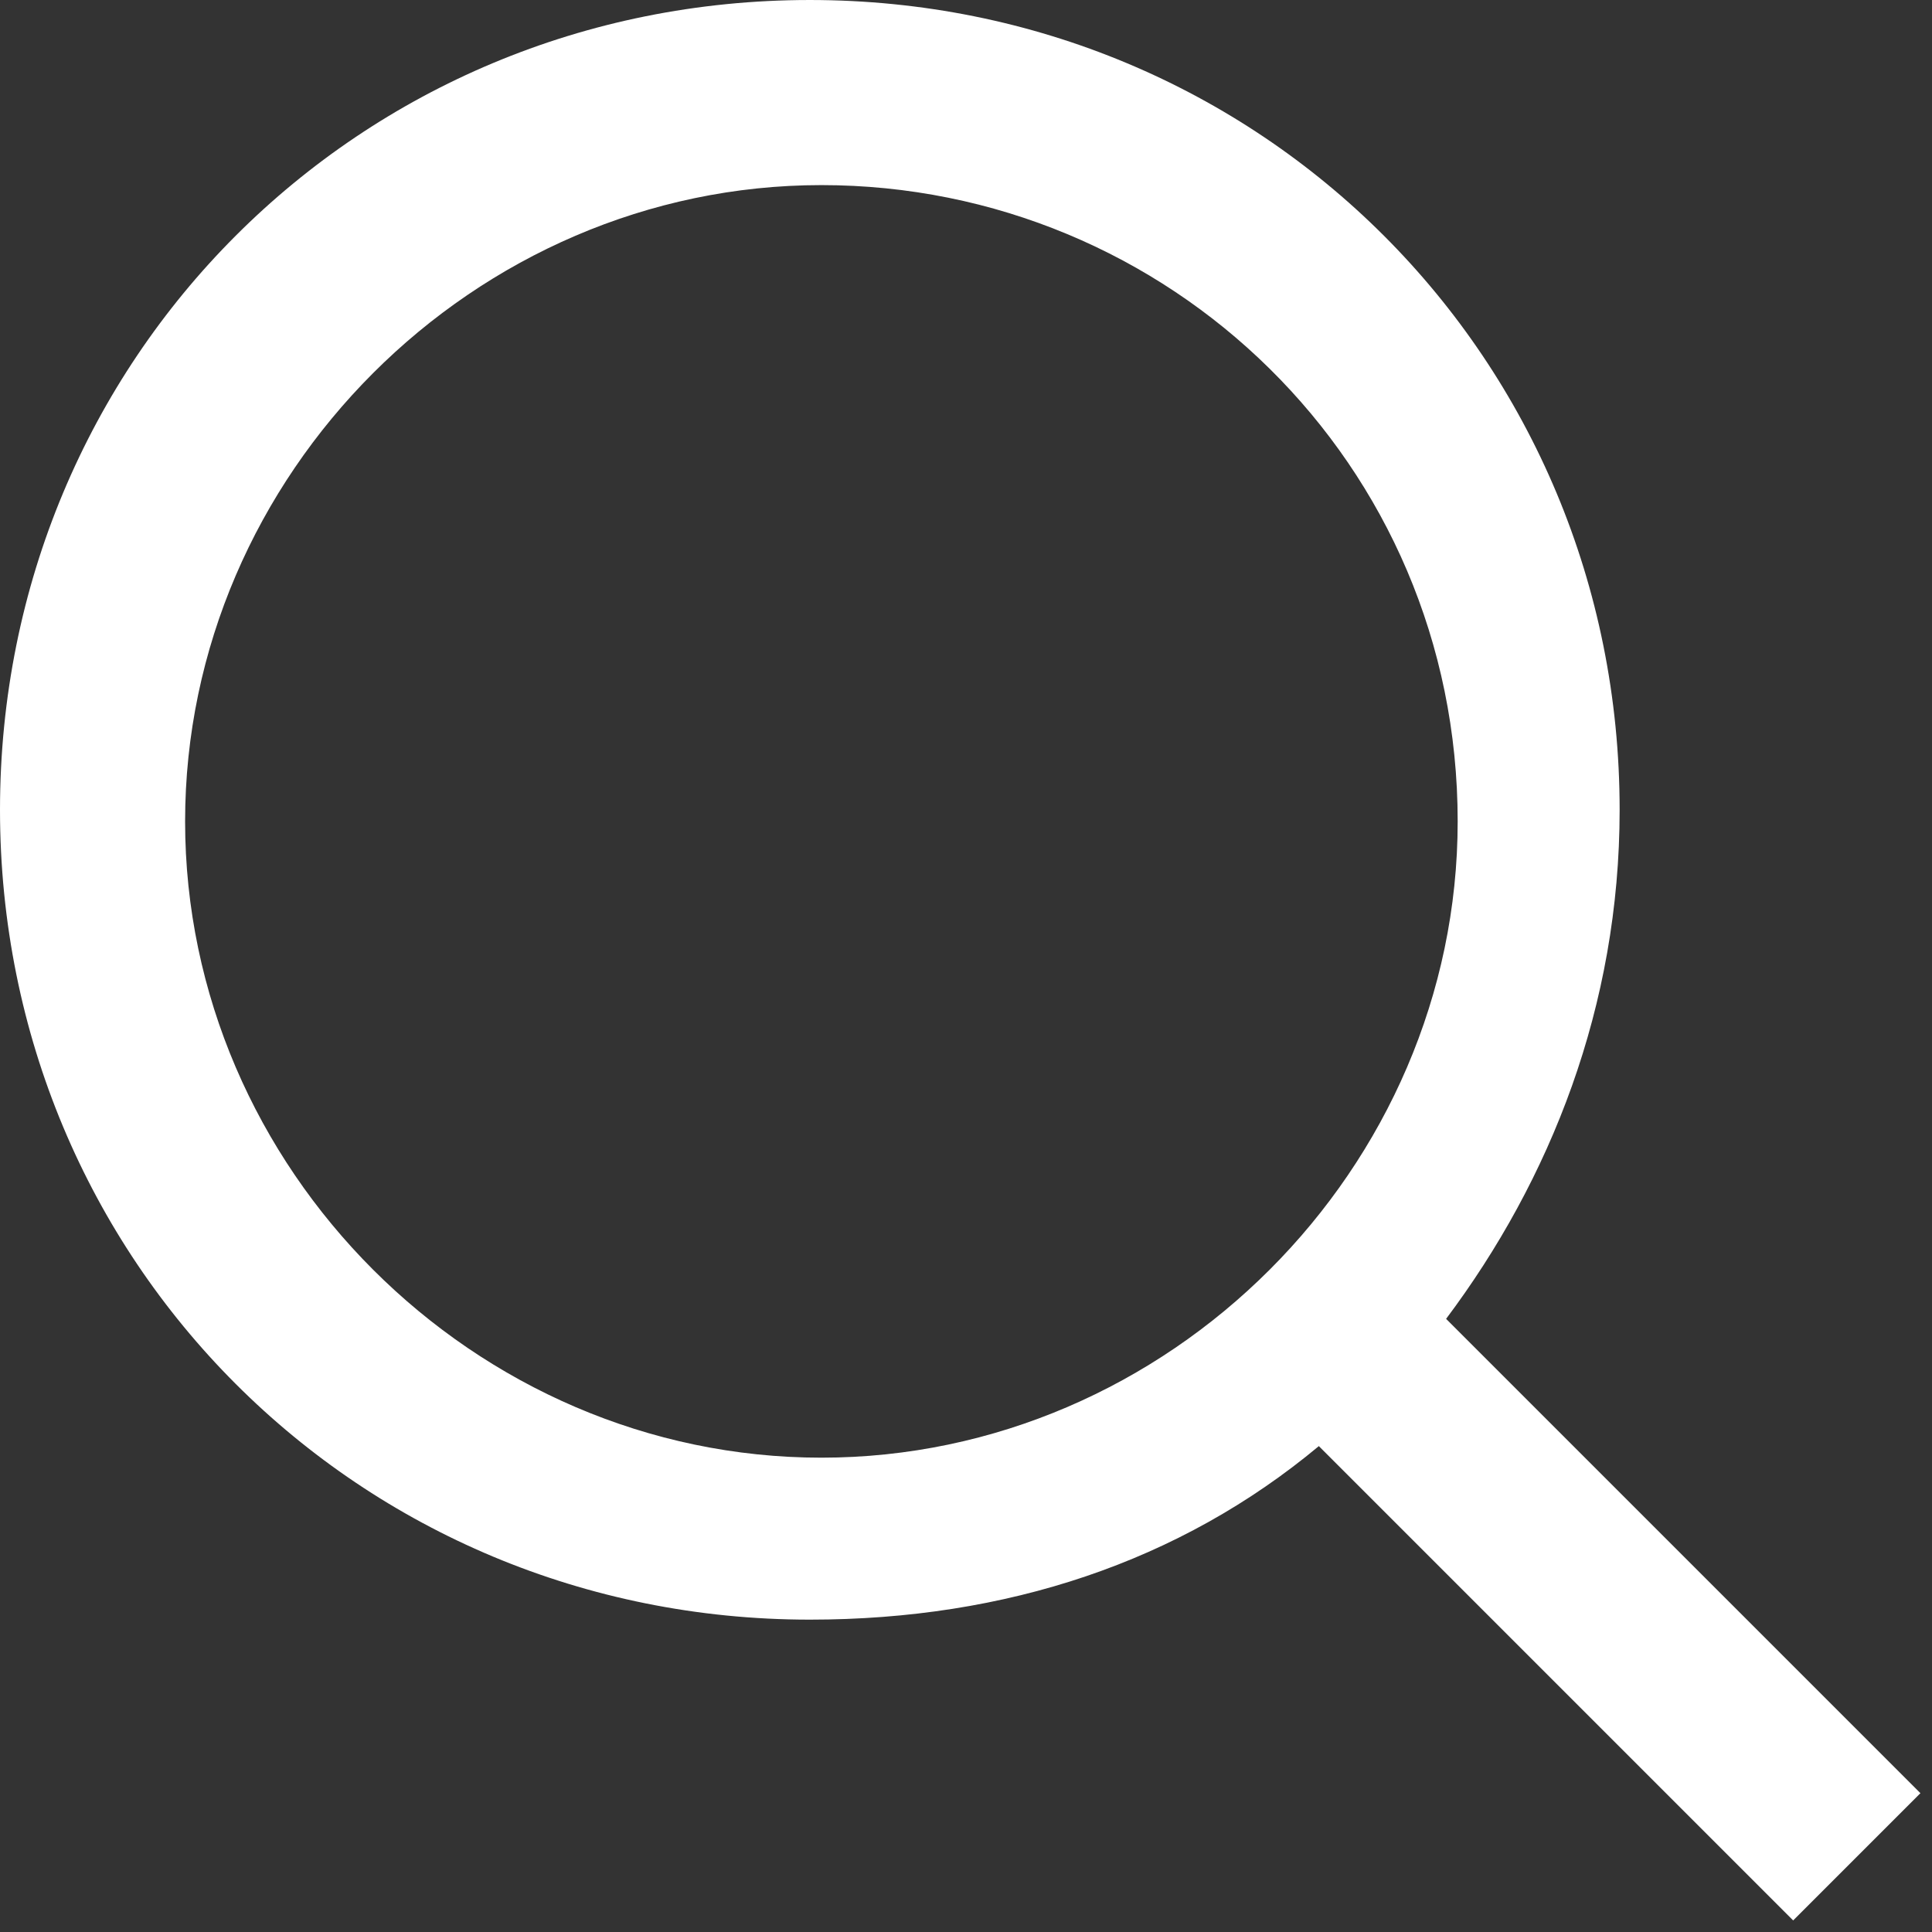 <?xml version="1.0" encoding="utf-8"?>
<!-- Generator: Adobe Illustrator 25.0.0, SVG Export Plug-In . SVG Version: 6.00 Build 0)  -->
<svg version="1.1" id="图层_1" xmlns="http://www.w3.org/2000/svg" xmlns:xlink="http://www.w3.org/1999/xlink" x="0px" y="0px"
	 viewBox="0 0 16.7 16.7" style="enable-background:new 0 0 16.7 16.7;" xml:space="preserve">
<rect x="0" y="0" width="16.7" height="16.7" fill="#333333" stroke="none"/>
<style type="text/css">
	.st0{fill-rule:evenodd;clip-rule:evenodd;fill:#ffffff;}
</style>
<path class="st0" d="M12.6,7.1c0,3-2.5,5.5-5.5,5.5c-3,0-5.5-2.5-5.5-5.5c0-3,2.5-5.5,5.5-5.5C10.1,1.6,12.6,4,12.6,7.1z M11.4,12.5
	c-1.2,1-2.7,1.5-4.4,1.5c-3.9,0-7-3.1-7-7c0-3.9,3.1-7,7-7c3.9,0,7,3.1,7,7c0,1.7-0.6,3.2-1.5,4.4l4.1,4.1l-1.1,1.1L11.4,12.5z"/>
</svg>
